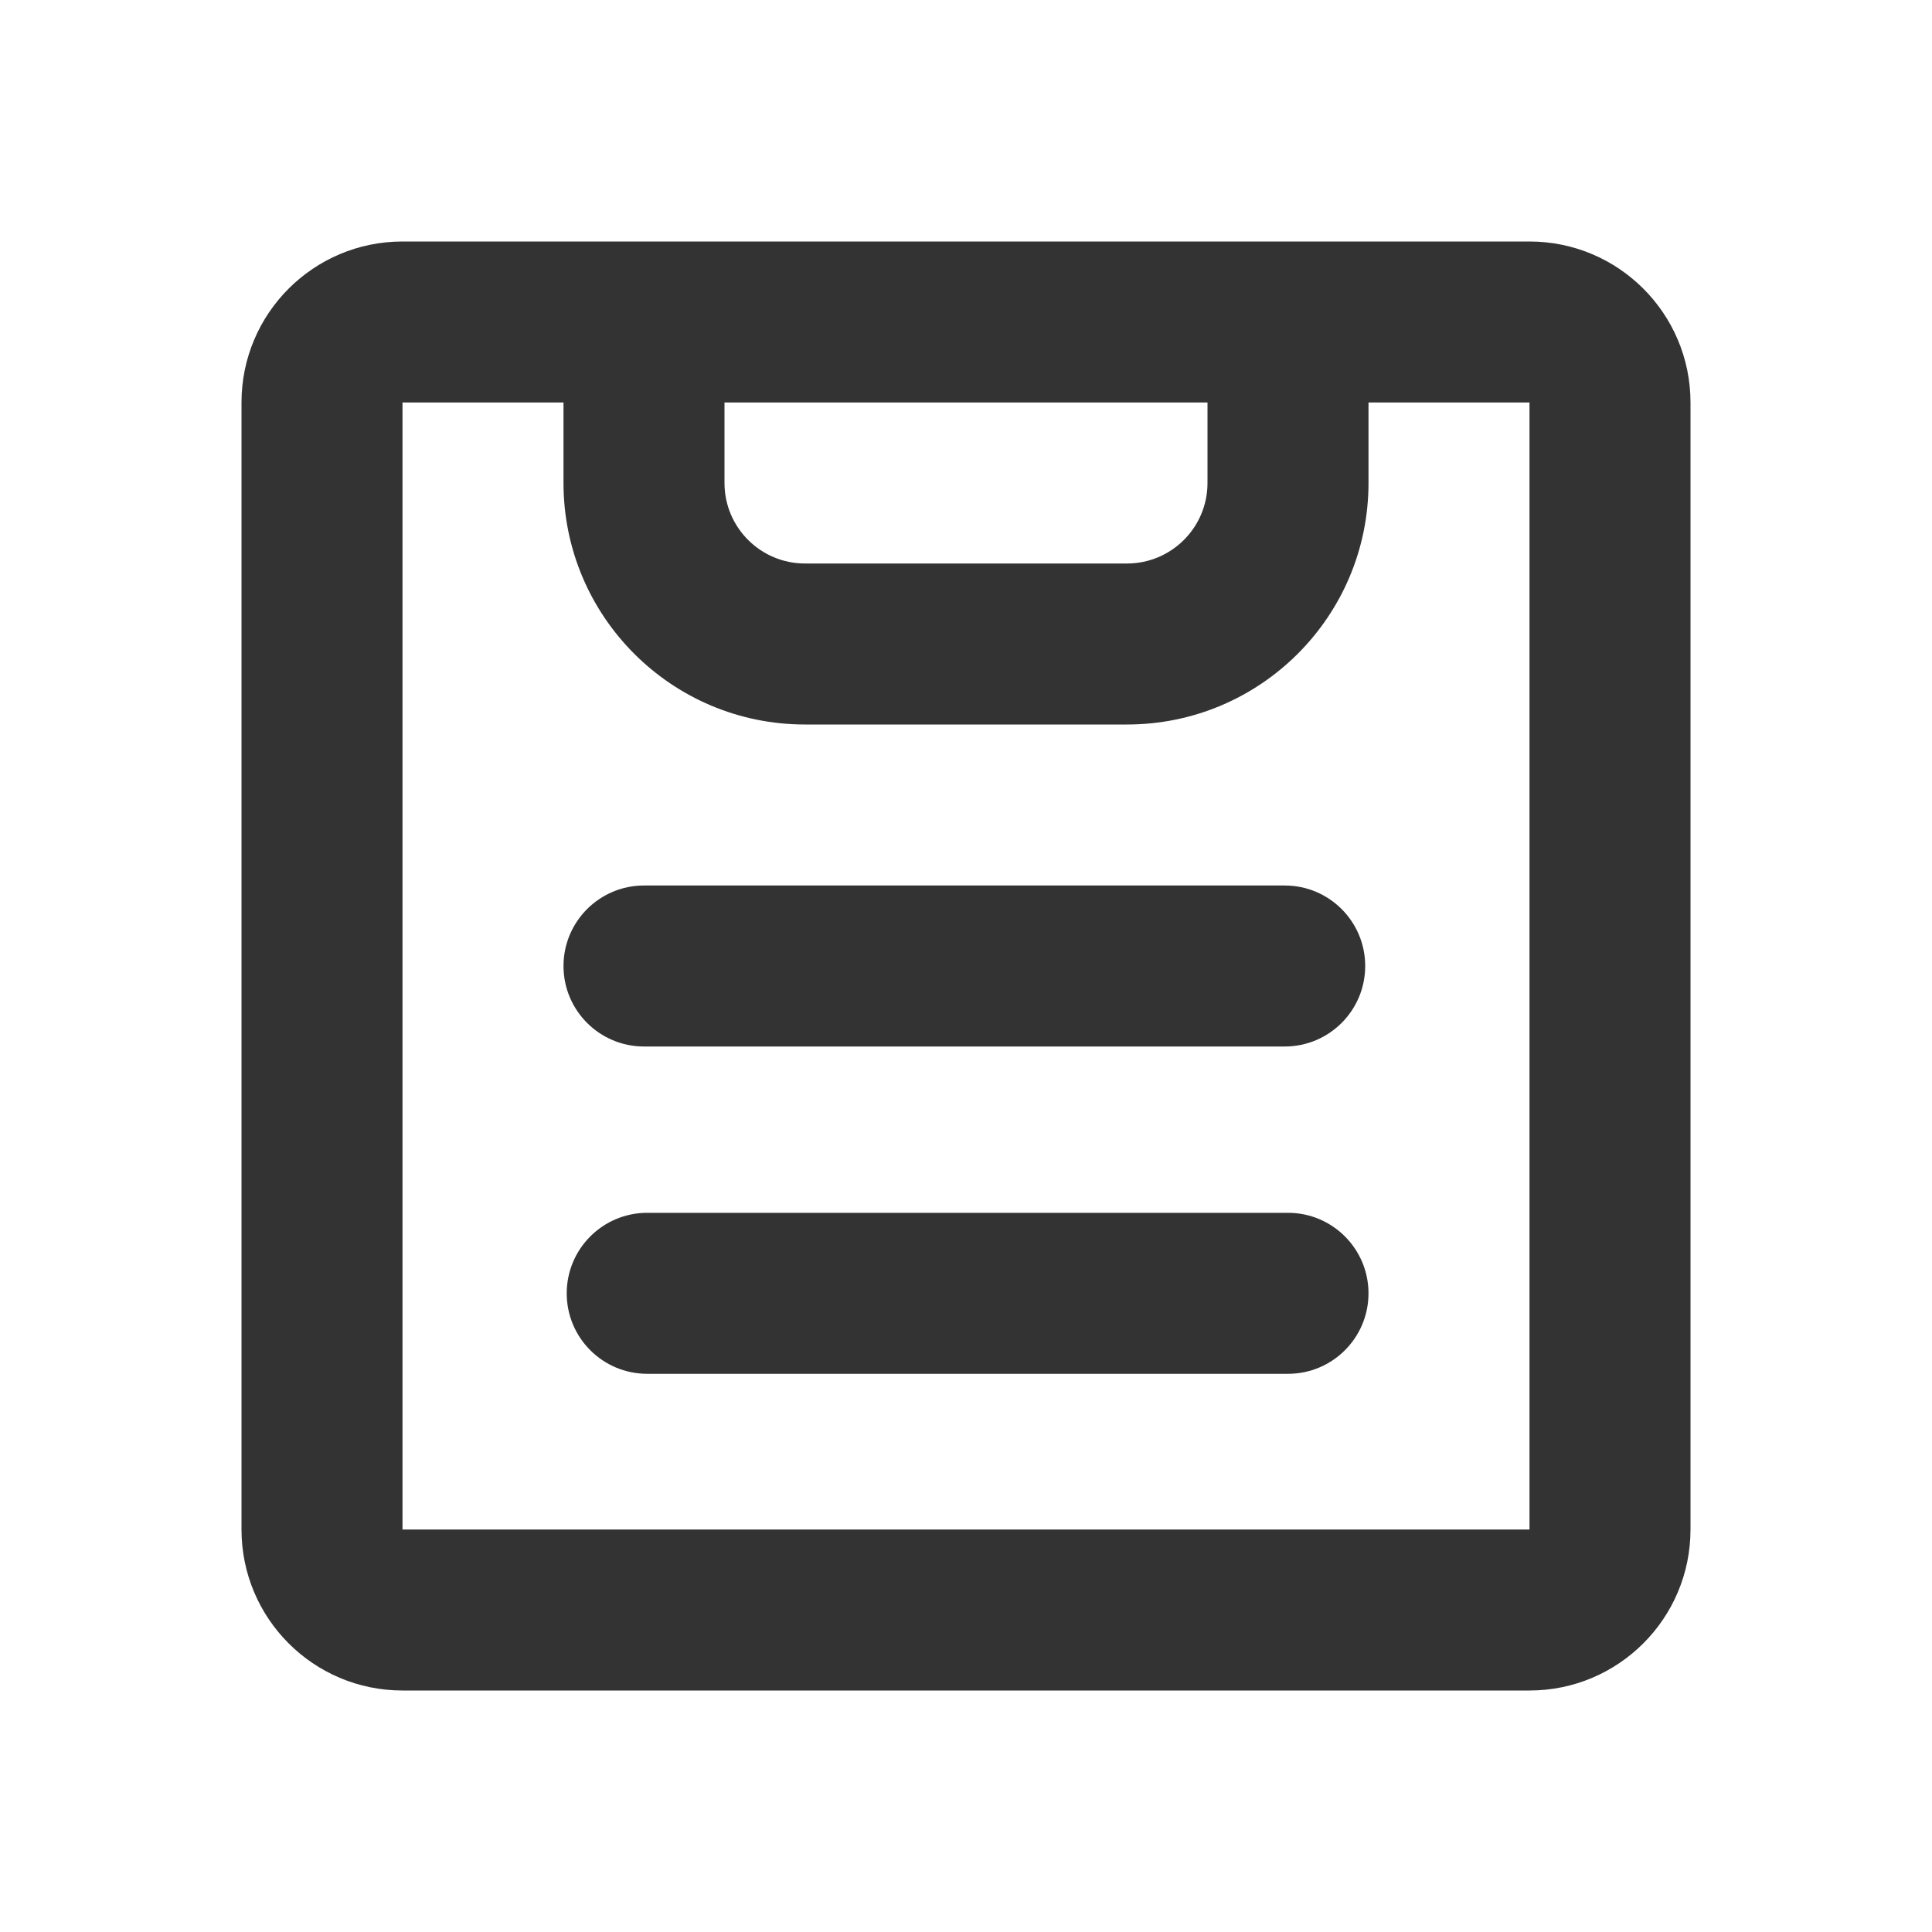 <?xml version="1.0" encoding="UTF-8"?> <svg xmlns="http://www.w3.org/2000/svg" viewBox="1988 2488 24 24" width="24" height="24" data-guides="{&quot;vertical&quot;:[],&quot;horizontal&quot;:[]}"><path fill="#333333" stroke="none" fill-opacity="1" stroke-width="1" stroke-opacity="1" color="rgb(51, 51, 51)" font-size-adjust="none" id="tSvgbb29c37601" title="Path 1" d="M 1996 2499 C 1995.448 2499 1995 2499.448 1995 2500C 1995 2500.552 1995.448 2501 1996 2501C 1998.653 2501 2001.306 2501 2003.959 2501C 2004.512 2501 2004.959 2500.552 2004.959 2500C 2004.959 2499.448 2004.512 2499 2003.959 2499C 2001.306 2499 1998.653 2499 1996 2499Z"></path><path fill="#333333" stroke="none" fill-opacity="1" stroke-width="1" stroke-opacity="1" color="rgb(51, 51, 51)" font-size-adjust="none" id="tSvg82317f40fd" title="Path 2" d="M 1996.04 2503.066 C 1995.488 2503.066 1995.04 2503.514 1995.04 2504.066C 1995.04 2504.619 1995.488 2505.066 1996.04 2505.066C 1998.694 2505.066 2001.347 2505.066 2004 2505.066C 2004.552 2505.066 2005 2504.619 2005 2504.066C 2005 2503.514 2004.552 2503.066 2004 2503.066C 2001.347 2503.066 1998.694 2503.066 1996.04 2503.066Z"></path><path fill="#333333" stroke="none" fill-opacity="1" stroke-width="1" stroke-opacity="1" clip-rule="evenodd" color="rgb(51, 51, 51)" fill-rule="evenodd" font-size-adjust="none" id="tSvg3cd4034d9a" title="Path 3" d="M 1993 2491 C 1991.895 2491 1991 2491.895 1991 2493C 1991 2497.667 1991 2502.333 1991 2507C 1991 2508.105 1991.895 2509 1993 2509C 1997.667 2509 2002.333 2509 2007 2509C 2008.104 2509 2009 2508.105 2009 2507C 2009 2502.333 2009 2497.667 2009 2493C 2009 2491.895 2008.104 2491 2007 2491C 2002.333 2491 1997.667 2491 1993 2491ZM 1995 2493 C 1994.333 2493 1993.667 2493 1993 2493C 1993 2497.667 1993 2502.333 1993 2507C 1997.667 2507 2002.333 2507 2007 2507C 2007 2502.333 2007 2497.667 2007 2493C 2006.333 2493 2005.667 2493 2005 2493C 2005 2493.333 2005 2493.667 2005 2494C 2005 2495.657 2003.657 2497 2002 2497C 2000.667 2497 1999.333 2497 1998 2497C 1996.343 2497 1995 2495.657 1995 2494C 1995 2493.667 1995 2493.333 1995 2493ZM 1997 2493 C 1997 2493.333 1997 2493.667 1997 2494C 1997 2494.552 1997.448 2495 1998 2495C 1999.333 2495 2000.667 2495 2002 2495C 2002.552 2495 2003 2494.552 2003 2494C 2003 2493.667 2003 2493.333 2003 2493C 2001 2493 1999 2493 1997 2493Z"></path><defs></defs></svg> 